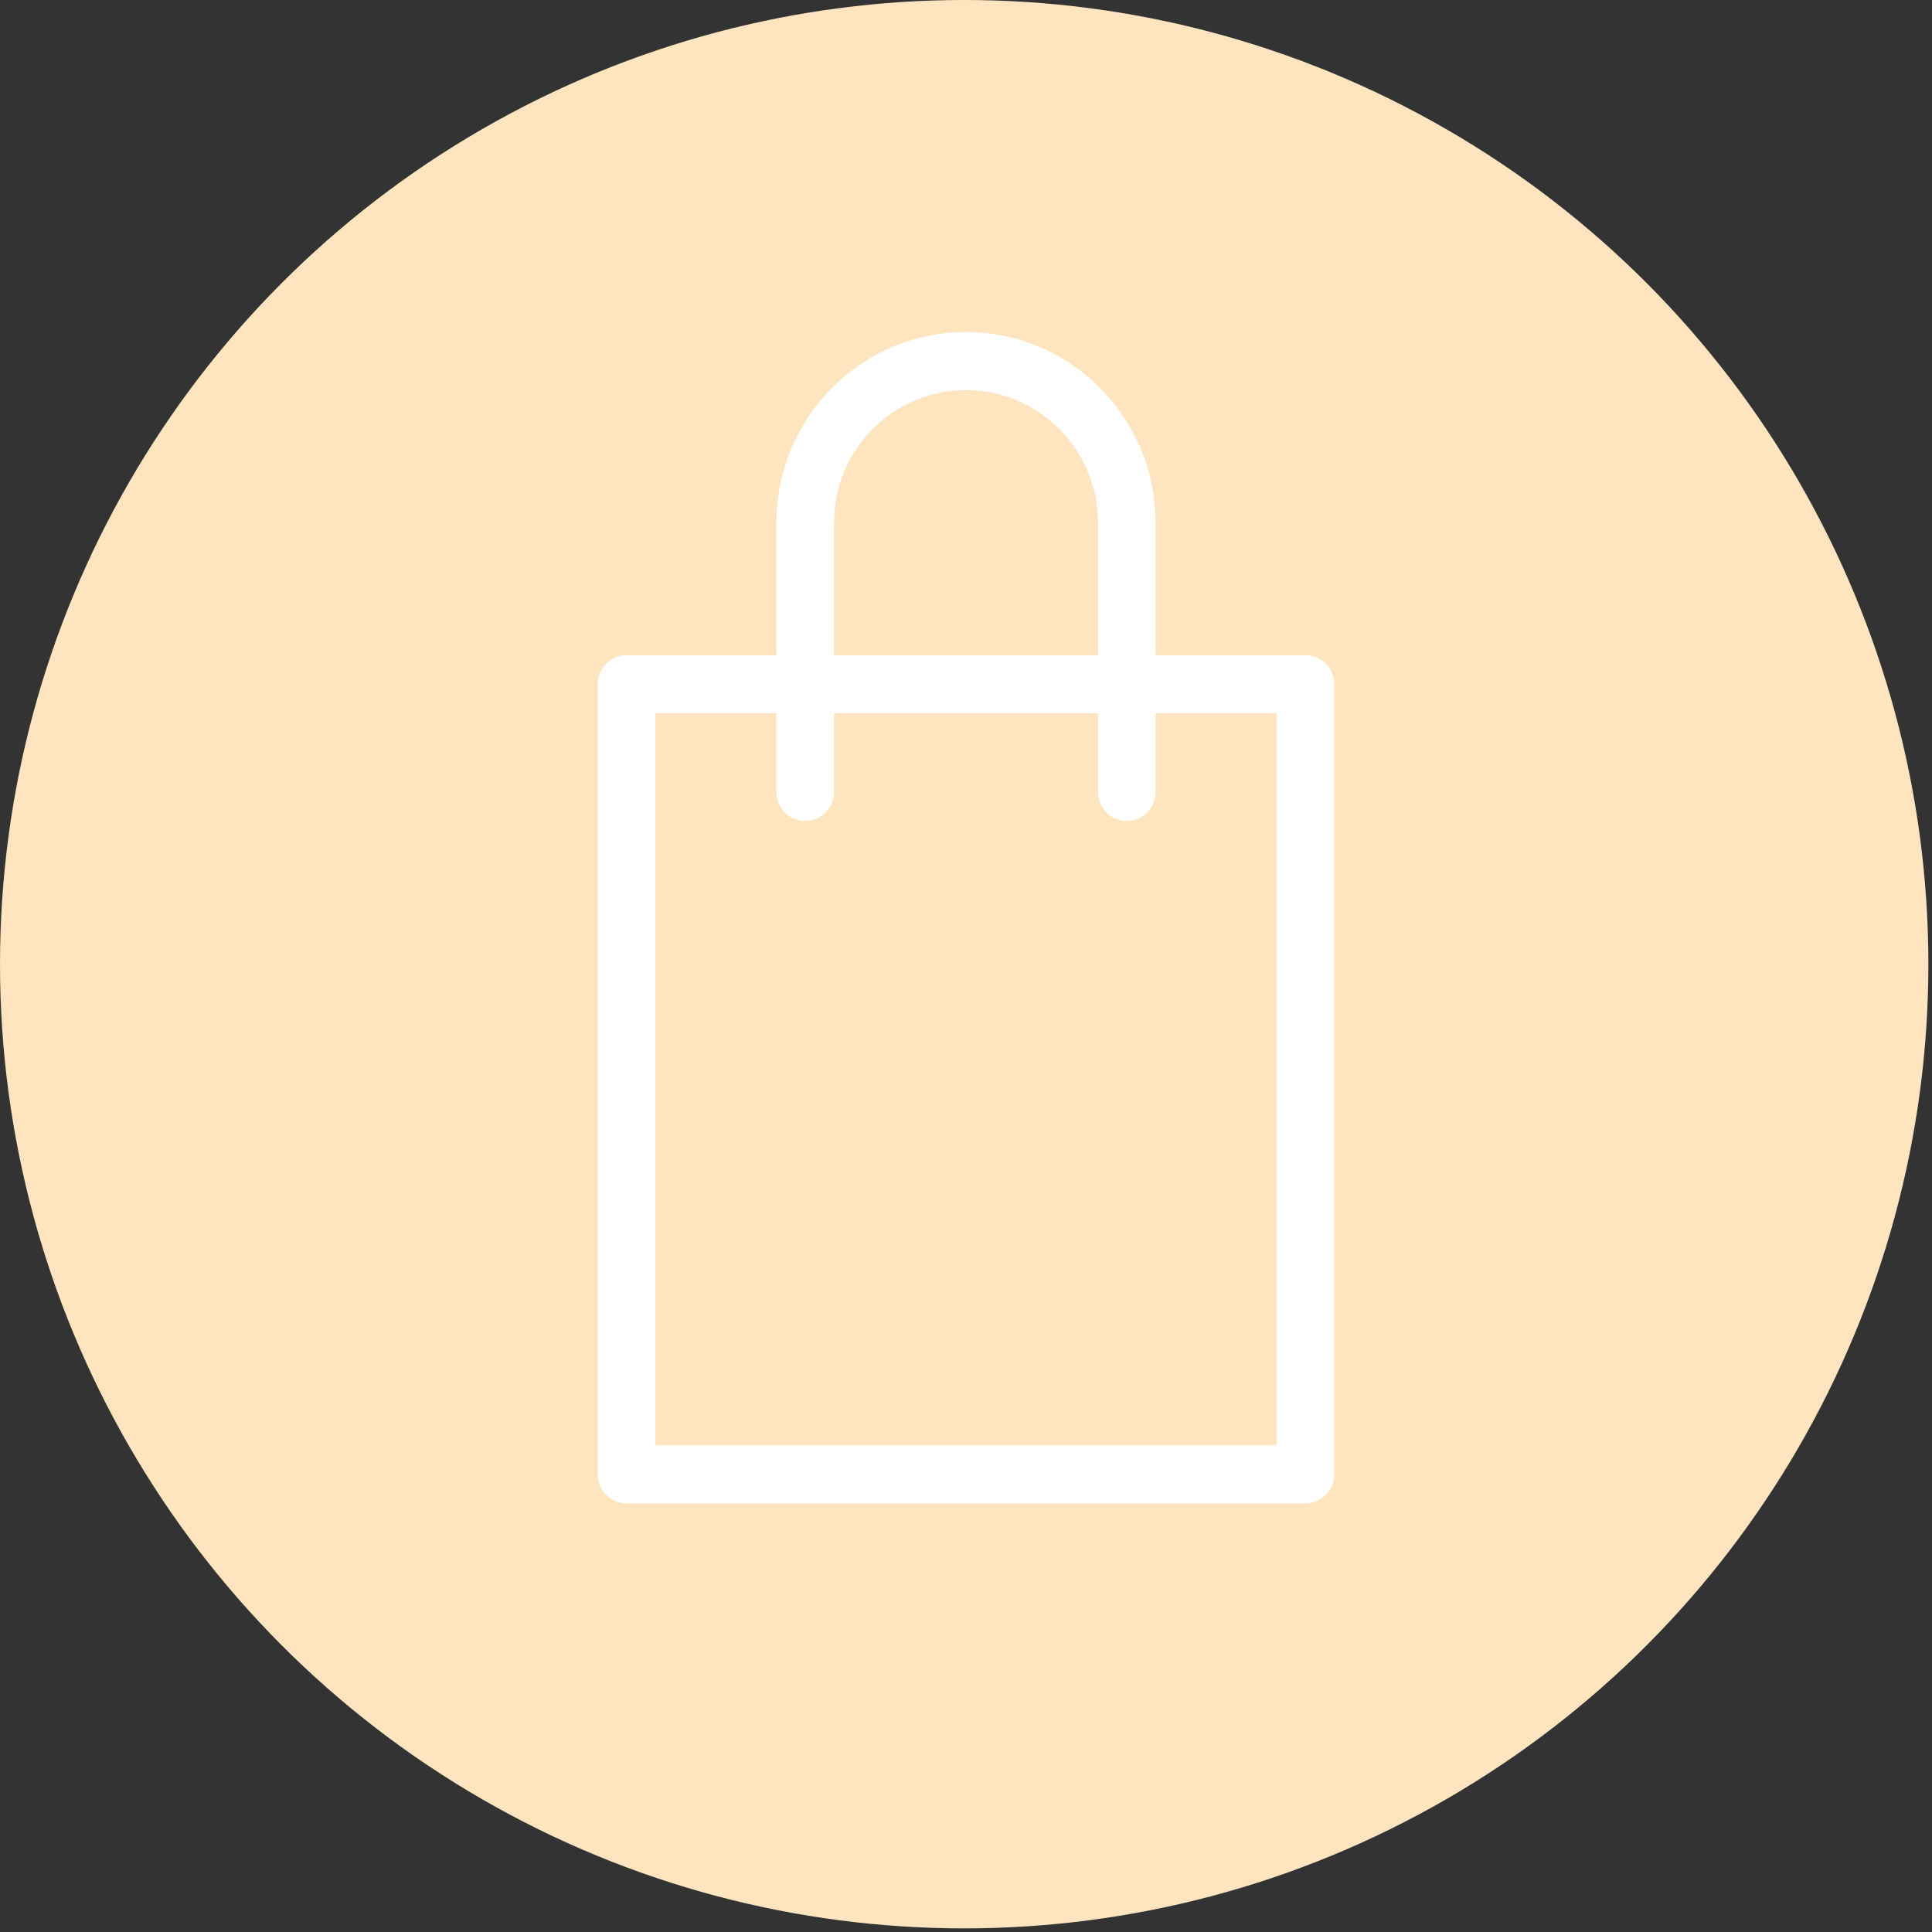 <svg xmlns="http://www.w3.org/2000/svg" width="80" height="80" viewBox="0 0 80 80">
    <rect x="0" y="0" width="80" height="80" fill="#333333" stroke="none"/>
    <g fill="none">
        <circle cx="39.925" cy="39.925" r="39.925" fill="#FFE5BF"/>
        <path fill="#FFF" stroke="#FFE5BF" stroke-width="1.5" d="M54.058 26.383h-5.457v-4.74C48.6 16.877 44.743 13 40 13c-4.744 0-8.602 3.877-8.602 8.643v4.74h-5.457c-1.071 0-1.942.875-1.942 1.951V61.05c0 1.076.871 1.951 1.942 1.951h28.116C55.13 63 56 62.125 56 61.049V28.334c0-1.076-.87-1.95-1.942-1.95zM40 16.903c2.601 0 4.717 2.126 4.717 4.74v4.74h-9.434v-4.74c0-2.614 2.116-4.74 4.717-4.74zm-4.717 15.892v-2.51h9.434v2.51c0 1.076.871 1.952 1.942 1.952s1.942-.876 1.942-1.952v-2.51h3.516v28.812H27.884V30.286h3.515v2.51c0 1.075.871 1.95 1.942 1.95 1.07 0 1.942-.875 1.942-1.95z"/>
    </g>
</svg>
